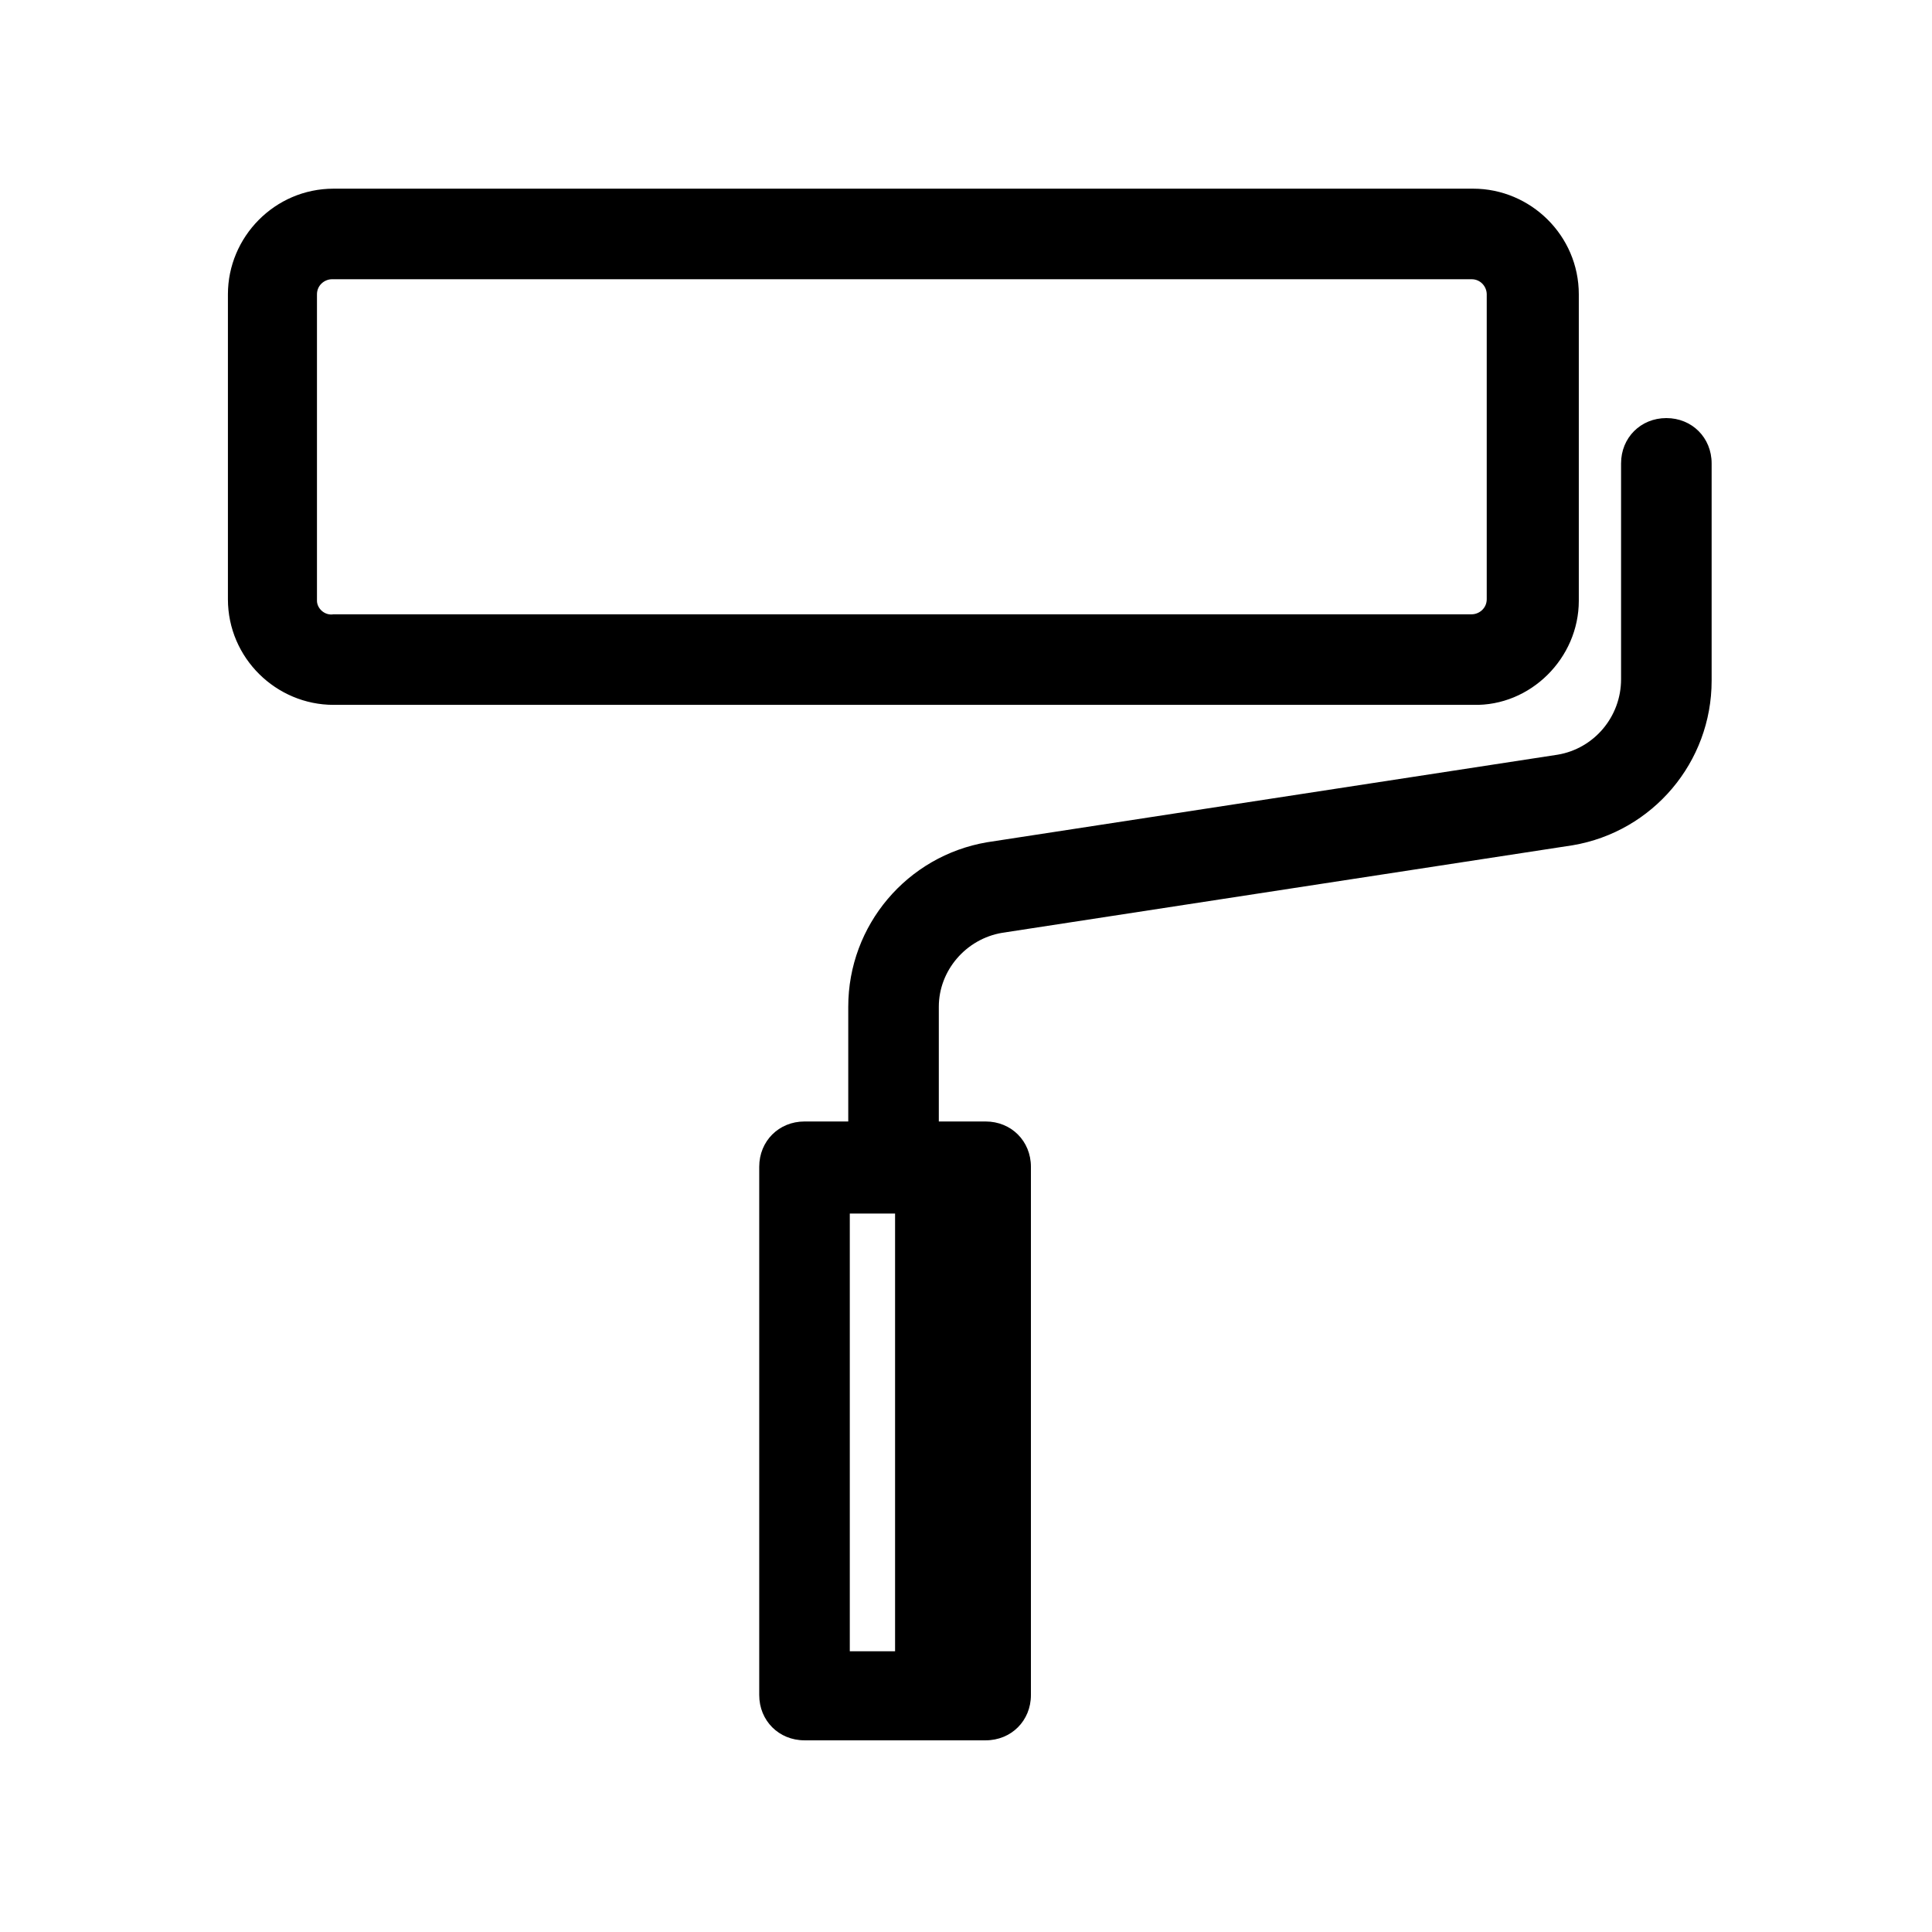<?xml version="1.0"?><svg xmlns="http://www.w3.org/2000/svg"  viewBox="0 0 128 128" width="64px" height="64px">    <path d="M 22.1 12.5 C 18.2 12.5 15.1 15.7 15.1 19.5 L 15.1 39.699 C 15.1 43.599 18.3 46.699 22.1 46.699 L 97.6 46.699 C 101.4 46.799 104.6 43.601 104.6 39.801 L 104.6 19.5 C 104.6 15.6 101.4 12.5 97.6 12.5 L 22.1 12.5 z M 22 18.5 L 97.5 18.5 C 98.1 18.5 98.5 19 98.5 19.5 L 98.5 39.699 C 98.5 40.299 98 40.699 97.5 40.699 L 22.1 40.699 C 21.5 40.799 21 40.301 21 39.801 L 21 19.5 C 21 18.9 21.5 18.5 22 18.5 z M 110.4 27.699 C 108.7 27.699 107.4 28.999 107.4 30.699 L 107.4 45 C 107.4 47.5 105.599 49.6 103.199 50 L 65.4 55.801 C 60.1 56.701 56.199 61.299 56.199 66.699 L 56.199 74.301 L 53.301 74.301 C 51.601 74.301 50.301 75.601 50.301 77.301 L 50.301 112.301 C 50.301 114.001 51.601 115.301 53.301 115.301 L 65.301 115.301 C 67.001 115.301 68.301 114.001 68.301 112.301 L 68.301 77.301 C 68.301 75.601 67.001 74.301 65.301 74.301 L 62.199 74.301 L 62.199 66.699 C 62.199 64.299 64 62.201 66.4 61.801 L 104.199 56 C 109.499 55.1 113.4 50.5 113.4 45.1 L 113.4 30.699 C 113.4 28.999 112.1 27.699 110.4 27.699 z M 56.301 80.4 L 59.301 80.4 L 59.301 109.4 L 56.301 109.4 L 56.301 80.4 z"/></svg>